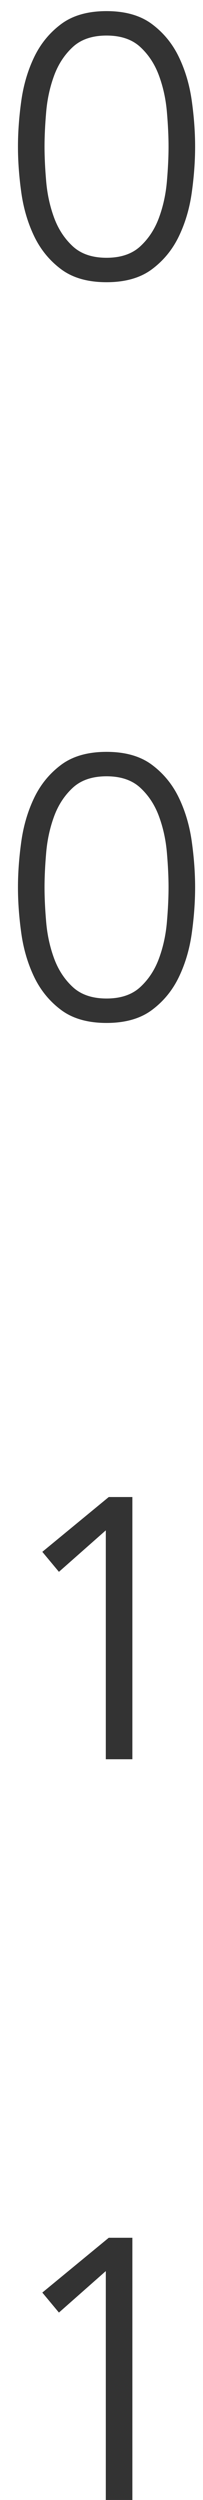 <?xml version="1.0" encoding="UTF-8"?>
<svg width="11px" height="135px" viewBox="0 0 11 135" version="1.1" xmlns="http://www.w3.org/2000/svg" xmlns:xlink="http://www.w3.org/1999/xlink">
    <title>0011</title>
    <g id="PC" stroke="none" stroke-width="1" fill="none" fill-rule="evenodd">
        <g id="Apollo---Home-copy" transform="translate(-1383, -3029)" fill="#333333" fill-rule="nonzero">
            <g id="section-4" transform="translate(-279, 2525)">
                <path d="M1667.773,519.24 C1668.787,519.24 1669.607,519.007 1670.233,518.54 C1670.86,518.073 1671.347,517.48 1671.693,516.76 C1672.04,516.04 1672.273,515.25 1672.393,514.39 C1672.513,513.53 1672.573,512.707 1672.573,511.92 C1672.573,511.133 1672.513,510.31 1672.393,509.45 C1672.273,508.59 1672.04,507.8 1671.693,507.08 C1671.347,506.36 1670.86,505.767 1670.233,505.3 C1669.607,504.833 1668.787,504.6 1667.773,504.6 C1666.76,504.6 1665.94,504.833 1665.313,505.3 C1664.687,505.767 1664.2,506.36 1663.853,507.08 C1663.507,507.8 1663.273,508.59 1663.153,509.45 C1663.033,510.31 1662.973,511.133 1662.973,511.92 C1662.973,512.707 1663.033,513.53 1663.153,514.39 C1663.273,515.25 1663.507,516.04 1663.853,516.76 C1664.2,517.48 1664.687,518.073 1665.313,518.54 C1665.94,519.007 1666.76,519.24 1667.773,519.24 Z M1667.773,517.92 C1667,517.92 1666.39,517.713 1665.943,517.3 C1665.497,516.887 1665.16,516.373 1664.933,515.76 C1664.707,515.147 1664.563,514.493 1664.503,513.8 C1664.443,513.107 1664.413,512.48 1664.413,511.92 C1664.413,511.36 1664.443,510.733 1664.503,510.04 C1664.563,509.347 1664.707,508.693 1664.933,508.08 C1665.16,507.467 1665.497,506.953 1665.943,506.54 C1666.39,506.127 1667,505.92 1667.773,505.92 C1668.547,505.92 1669.157,506.127 1669.603,506.54 C1670.05,506.953 1670.387,507.467 1670.613,508.08 C1670.84,508.693 1670.983,509.347 1671.043,510.04 C1671.103,510.733 1671.133,511.36 1671.133,511.92 C1671.133,512.48 1671.103,513.107 1671.043,513.8 C1670.983,514.493 1670.84,515.147 1670.613,515.76 C1670.387,516.373 1670.05,516.887 1669.603,517.3 C1669.157,517.713 1668.547,517.92 1667.773,517.92 Z M1667.773,559.24 C1668.787,559.24 1669.607,559.007 1670.233,558.54 C1670.86,558.073 1671.347,557.48 1671.693,556.76 C1672.04,556.04 1672.273,555.25 1672.393,554.39 C1672.513,553.53 1672.573,552.707 1672.573,551.92 C1672.573,551.133 1672.513,550.31 1672.393,549.45 C1672.273,548.59 1672.04,547.8 1671.693,547.08 C1671.347,546.36 1670.86,545.767 1670.233,545.3 C1669.607,544.833 1668.787,544.6 1667.773,544.6 C1666.76,544.6 1665.94,544.833 1665.313,545.3 C1664.687,545.767 1664.2,546.36 1663.853,547.08 C1663.507,547.8 1663.273,548.59 1663.153,549.45 C1663.033,550.31 1662.973,551.133 1662.973,551.92 C1662.973,552.707 1663.033,553.53 1663.153,554.39 C1663.273,555.25 1663.507,556.04 1663.853,556.76 C1664.2,557.48 1664.687,558.073 1665.313,558.54 C1665.94,559.007 1666.76,559.24 1667.773,559.24 Z M1667.773,557.92 C1667,557.92 1666.39,557.713 1665.943,557.3 C1665.497,556.887 1665.16,556.373 1664.933,555.76 C1664.707,555.147 1664.563,554.493 1664.503,553.8 C1664.443,553.107 1664.413,552.48 1664.413,551.92 C1664.413,551.36 1664.443,550.733 1664.503,550.04 C1664.563,549.347 1664.707,548.693 1664.933,548.08 C1665.16,547.467 1665.497,546.953 1665.943,546.54 C1666.39,546.127 1667,545.92 1667.773,545.92 C1668.547,545.92 1669.157,546.127 1669.603,546.54 C1670.05,546.953 1670.387,547.467 1670.613,548.08 C1670.84,548.693 1670.983,549.347 1671.043,550.04 C1671.103,550.733 1671.133,551.36 1671.133,551.92 C1671.133,552.48 1671.103,553.107 1671.043,553.8 C1670.983,554.493 1670.84,555.147 1670.613,555.76 C1670.387,556.373 1670.05,556.887 1669.603,557.3 C1669.157,557.713 1668.547,557.92 1667.773,557.92 Z M1669.173,599 L1669.173,584.84 L1667.893,584.84 L1664.293,587.8 L1665.193,588.88 L1667.733,586.64 L1667.733,599 L1669.173,599 Z M1669.173,639 L1669.173,624.84 L1667.893,624.84 L1664.293,627.8 L1665.193,628.88 L1667.733,626.64 L1667.733,639 L1669.173,639 Z" id="0011"></path>
            </g>
        </g>
    </g>
</svg>